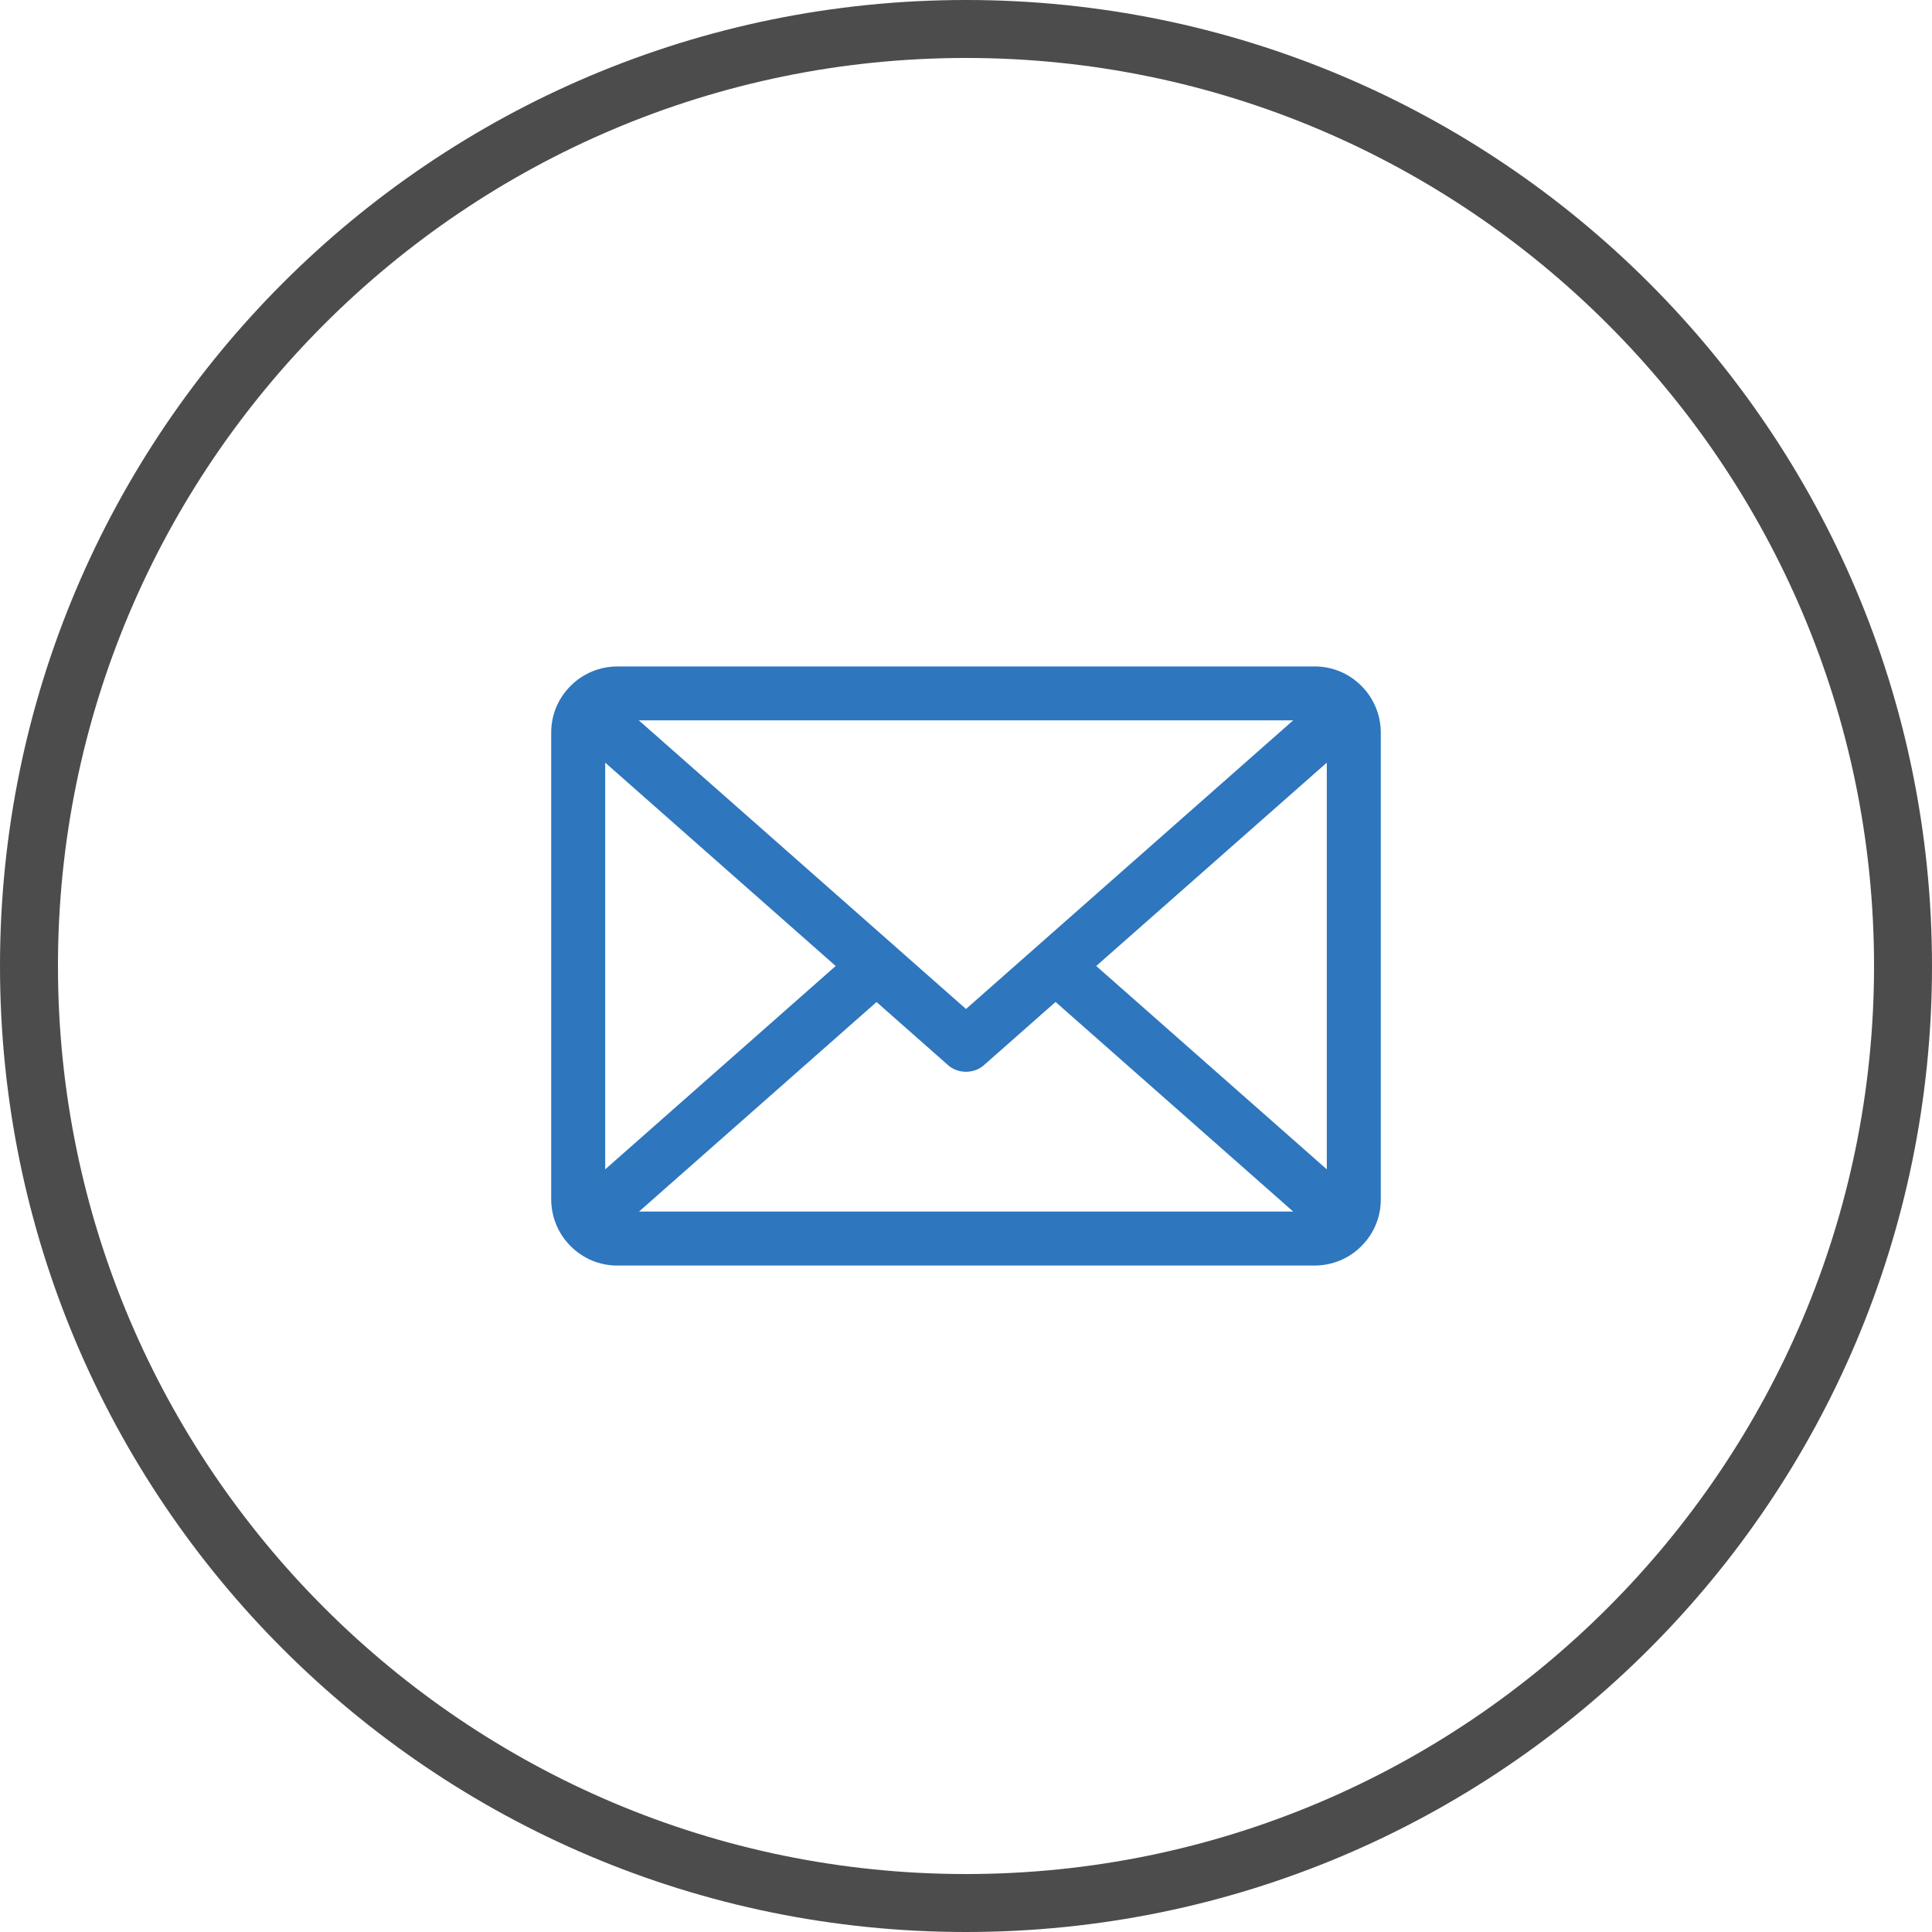 <?xml version="1.0" encoding="UTF-8"?>
<svg id="Layer_1" data-name="Layer 1" xmlns="http://www.w3.org/2000/svg" viewBox="0 0 200 200">
  <defs>
    <style>
      .cls-1, .cls-2, .cls-3 {
        stroke-width: 0px;
      }

      .cls-1, .cls-3 {
        fill: #2e76be;
      }

      .cls-2 {
        fill: #4c4c4c;
      }

      .cls-3 {
        fill-rule: evenodd;
      }
    </style>
  </defs>
  <g>
    <path class="cls-3" d="m63.9,70.49h72.2c1.42,0,2.77.57,3.77,1.57s1.56,2.36,1.57,3.77v48.34c0,1.42-.57,2.77-1.57,3.77-1,1-2.36,1.56-3.77,1.57H63.9c-1.42,0-2.77-.57-3.77-1.57-1-1-1.56-2.36-1.57-3.77v-48.34c0-1.42.57-2.77,1.57-3.77,1-1,2.36-1.56,3.77-1.57h0Zm-2.74,53.88l27.63-24.37-27.63-24.37c0,.07,0,.13,0,.2v48.34c0,.07,0,.13,0,.2h0Zm29.58-22.65l-28.17,24.85c.41.23.87.35,1.34.35h72.2c.47,0,.93-.12,1.34-.35l-28.17-24.85-8.41,7.42c-.24.21-.54.33-.86.33s-.62-.12-.86-.33l-8.41-7.42h0Zm20.49-1.72l27.63,24.37c0-.07,0-.13,0-.2v-48.34c0-.07,0-.13,0-.2l-27.63,24.37h0Zm-48.66-26.57l37.44,33.03,37.44-33.03c-.41-.23-.87-.35-1.34-.35H63.9c-.47,0-.93.12-1.34.35h0Z"/>
    <path class="cls-1" d="m136.1,131.01H63.9c-1.83,0-3.54-.72-4.83-2.01-1.29-1.29-2-3.01-2.01-4.83v-48.34c0-1.83.72-3.54,2.01-4.83,1.29-1.29,3.01-2,4.83-2.01h72.2c1.83,0,3.54.72,4.83,2.01,1.29,1.29,2,3.01,2.01,4.83v48.34c0,1.83-.72,3.54-2.01,4.83-1.29,1.29-3.01,2-4.83,2.01Zm-69.97-5.59h67.74l-24.6-21.7-7.42,6.55c-1.01.9-2.68.91-3.7,0l-7.41-6.54-24.6,21.7Zm47.35-25.42l23.87,21.05v-42.1s-23.87,21.05-23.87,21.05Zm-50.83-21.05v42.1s23.86-21.05,23.86-21.05l-23.86-21.05Zm30.06,19.07l7.29,6.43,33.87-29.88h-67.74l26.55,23.42.03-.03v.05Z"/>
  </g>
  <path class="cls-2" d="m100,6c51.83,0,94,42.17,94,94s-42.17,94-94,94S6,151.83,6,100,48.17,6,100,6m0-6C44.77,0,0,44.77,0,100s44.77,100,100,100,100-44.77,100-100S155.23,0,100,0h0Z"/>
</svg>